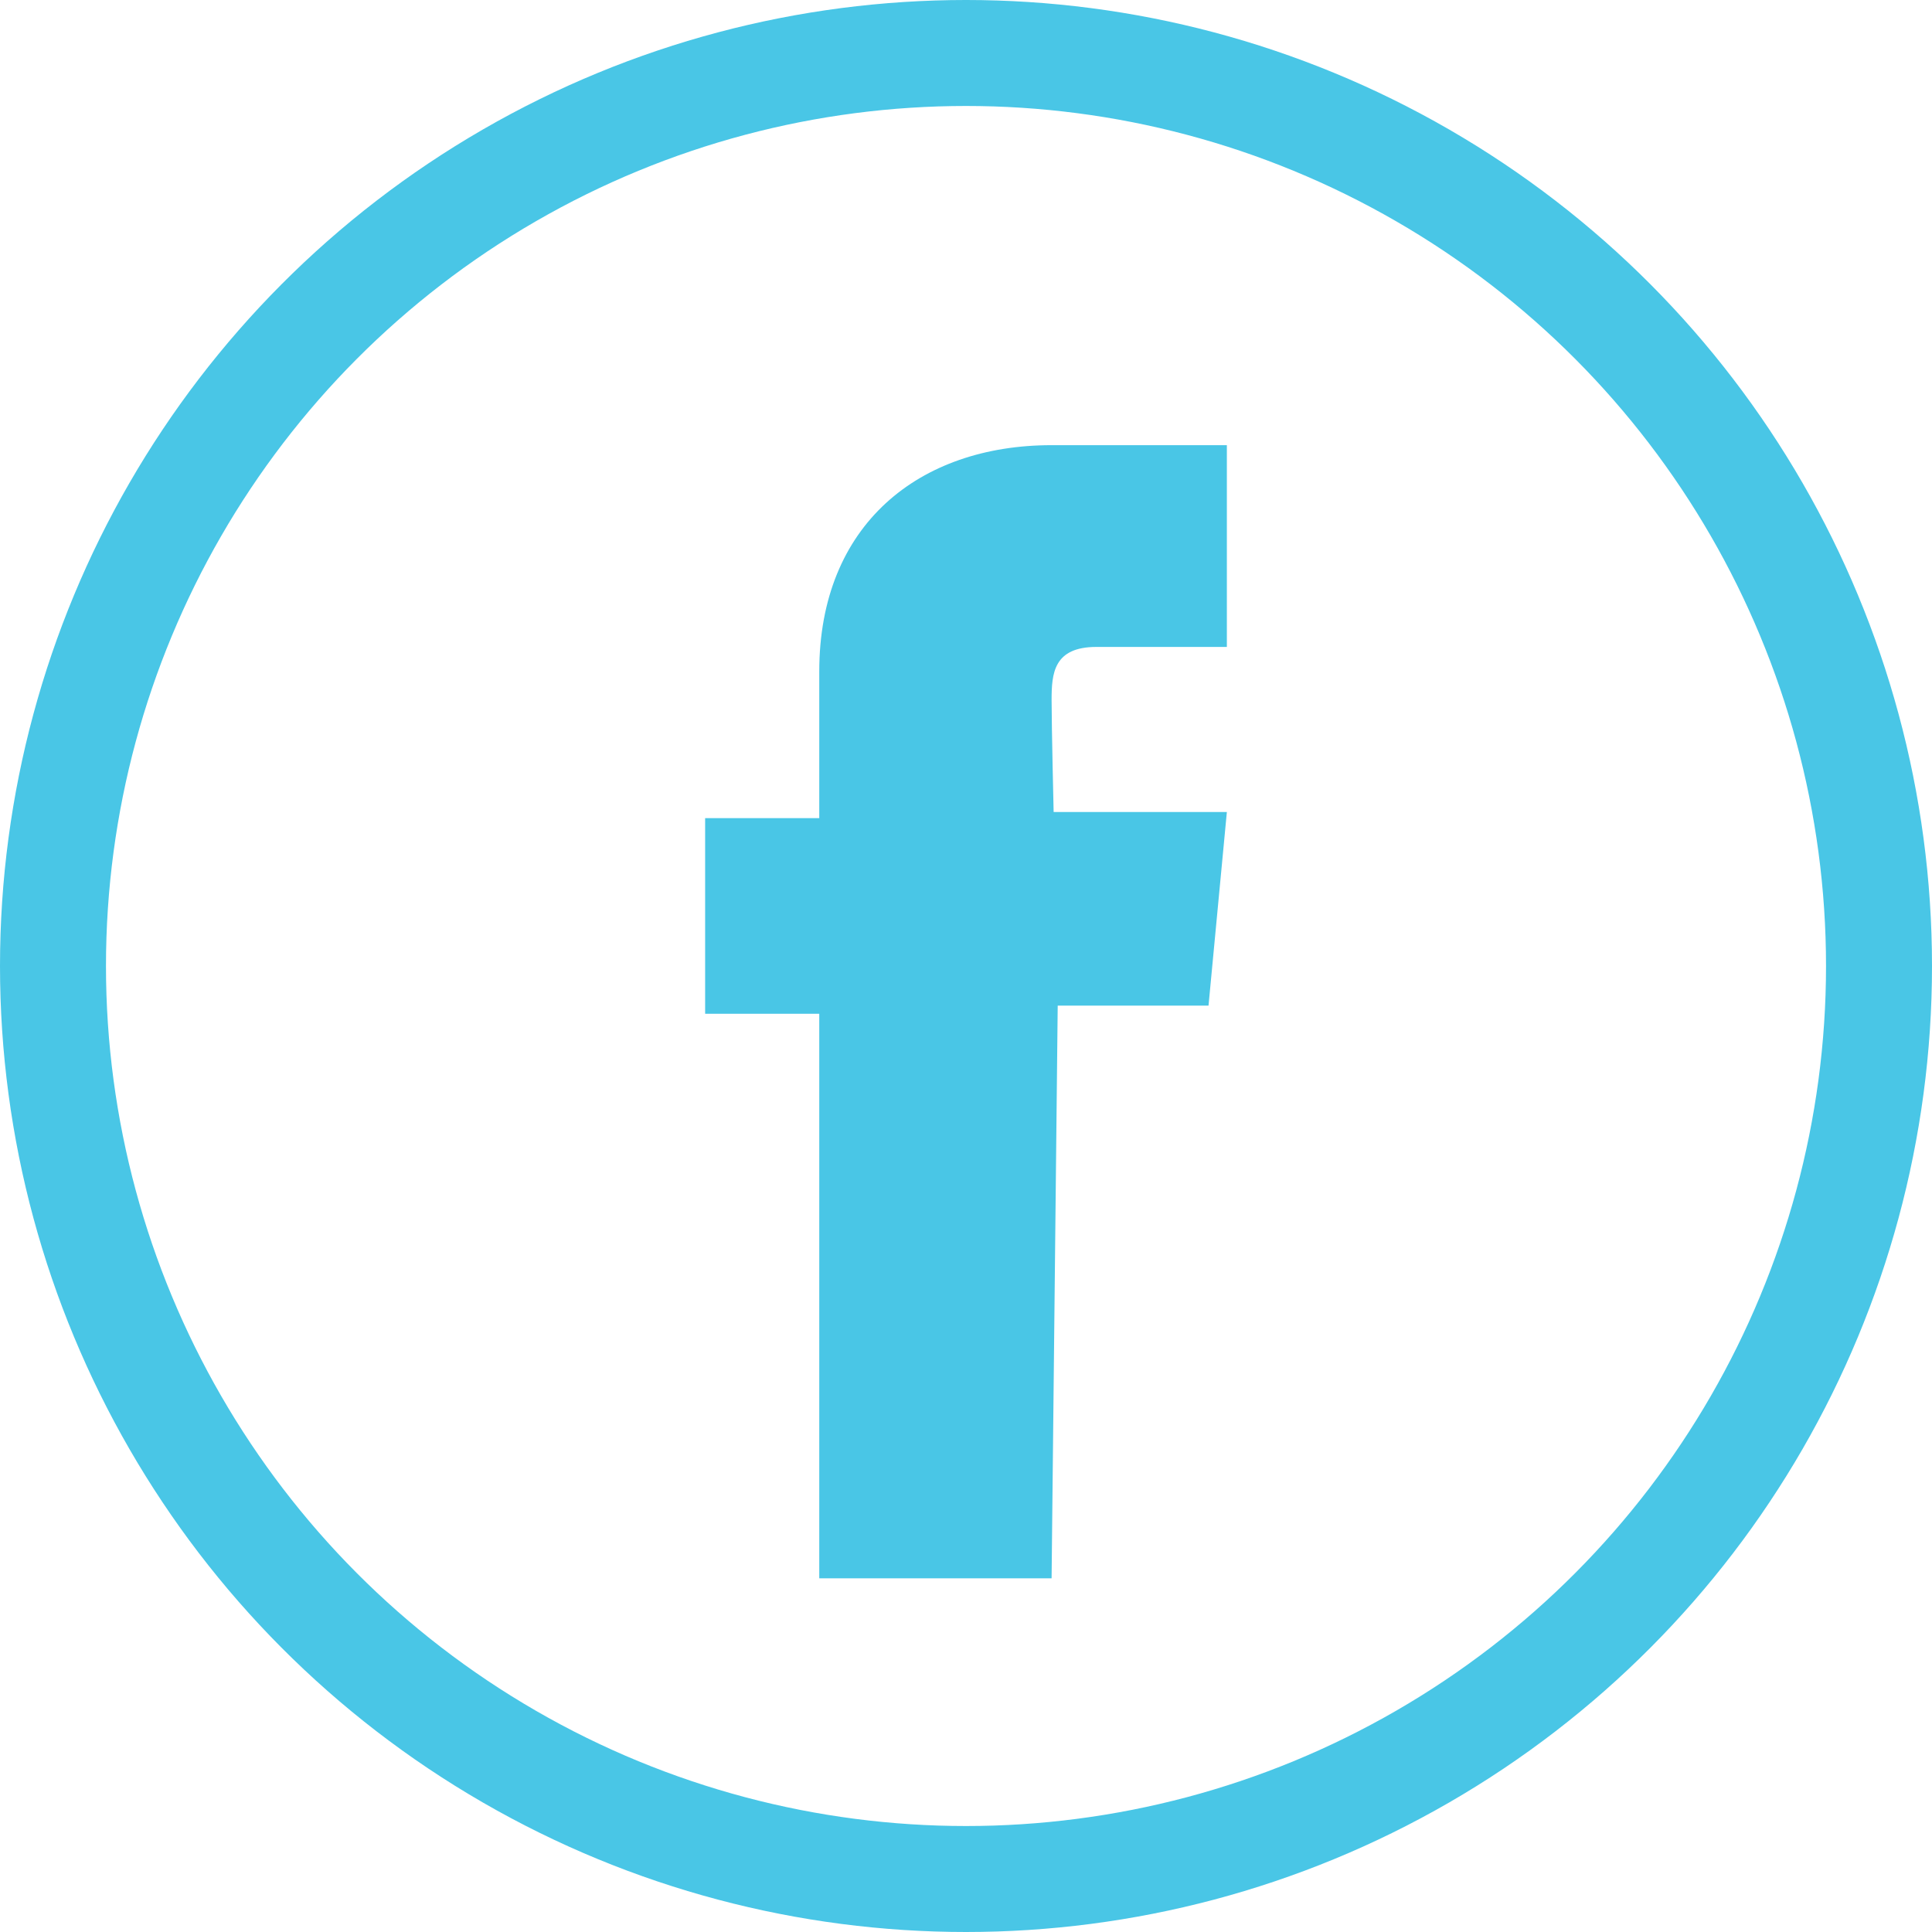 <svg xmlns="http://www.w3.org/2000/svg" width="237" height="237" viewBox="0 0 237 237">
  <defs>
    <style>
      .cls-1 {
        fill: none;
        stroke: #49c6e6;
        stroke-miterlimit: 10;
        stroke-width: 13px;
      }

      .cls-2 {
        fill: #49c6e6;
      }
    </style>
  </defs>
  <title>social-facebook</title>
  <g id="Layer_2" data-name="Layer 2">
    <g id="Layer_1-2" data-name="Layer 1">
      <circle class="cls-1" cx="118.5" cy="118.5" r="112"/>
      <path class="cls-2" d="M100.5,193.61V124.36h-14v-24h14v-18c0-18,12.25-27.75,28.5-27.75h21.5V79.36h-16c-5.25,0-5.5,3.25-5.5,6.5s.25,13.75.25,13.75H150.5l-2.25,23.75h-18.5L129,193.61Z"/>
    </g>
  </g>
</svg>
